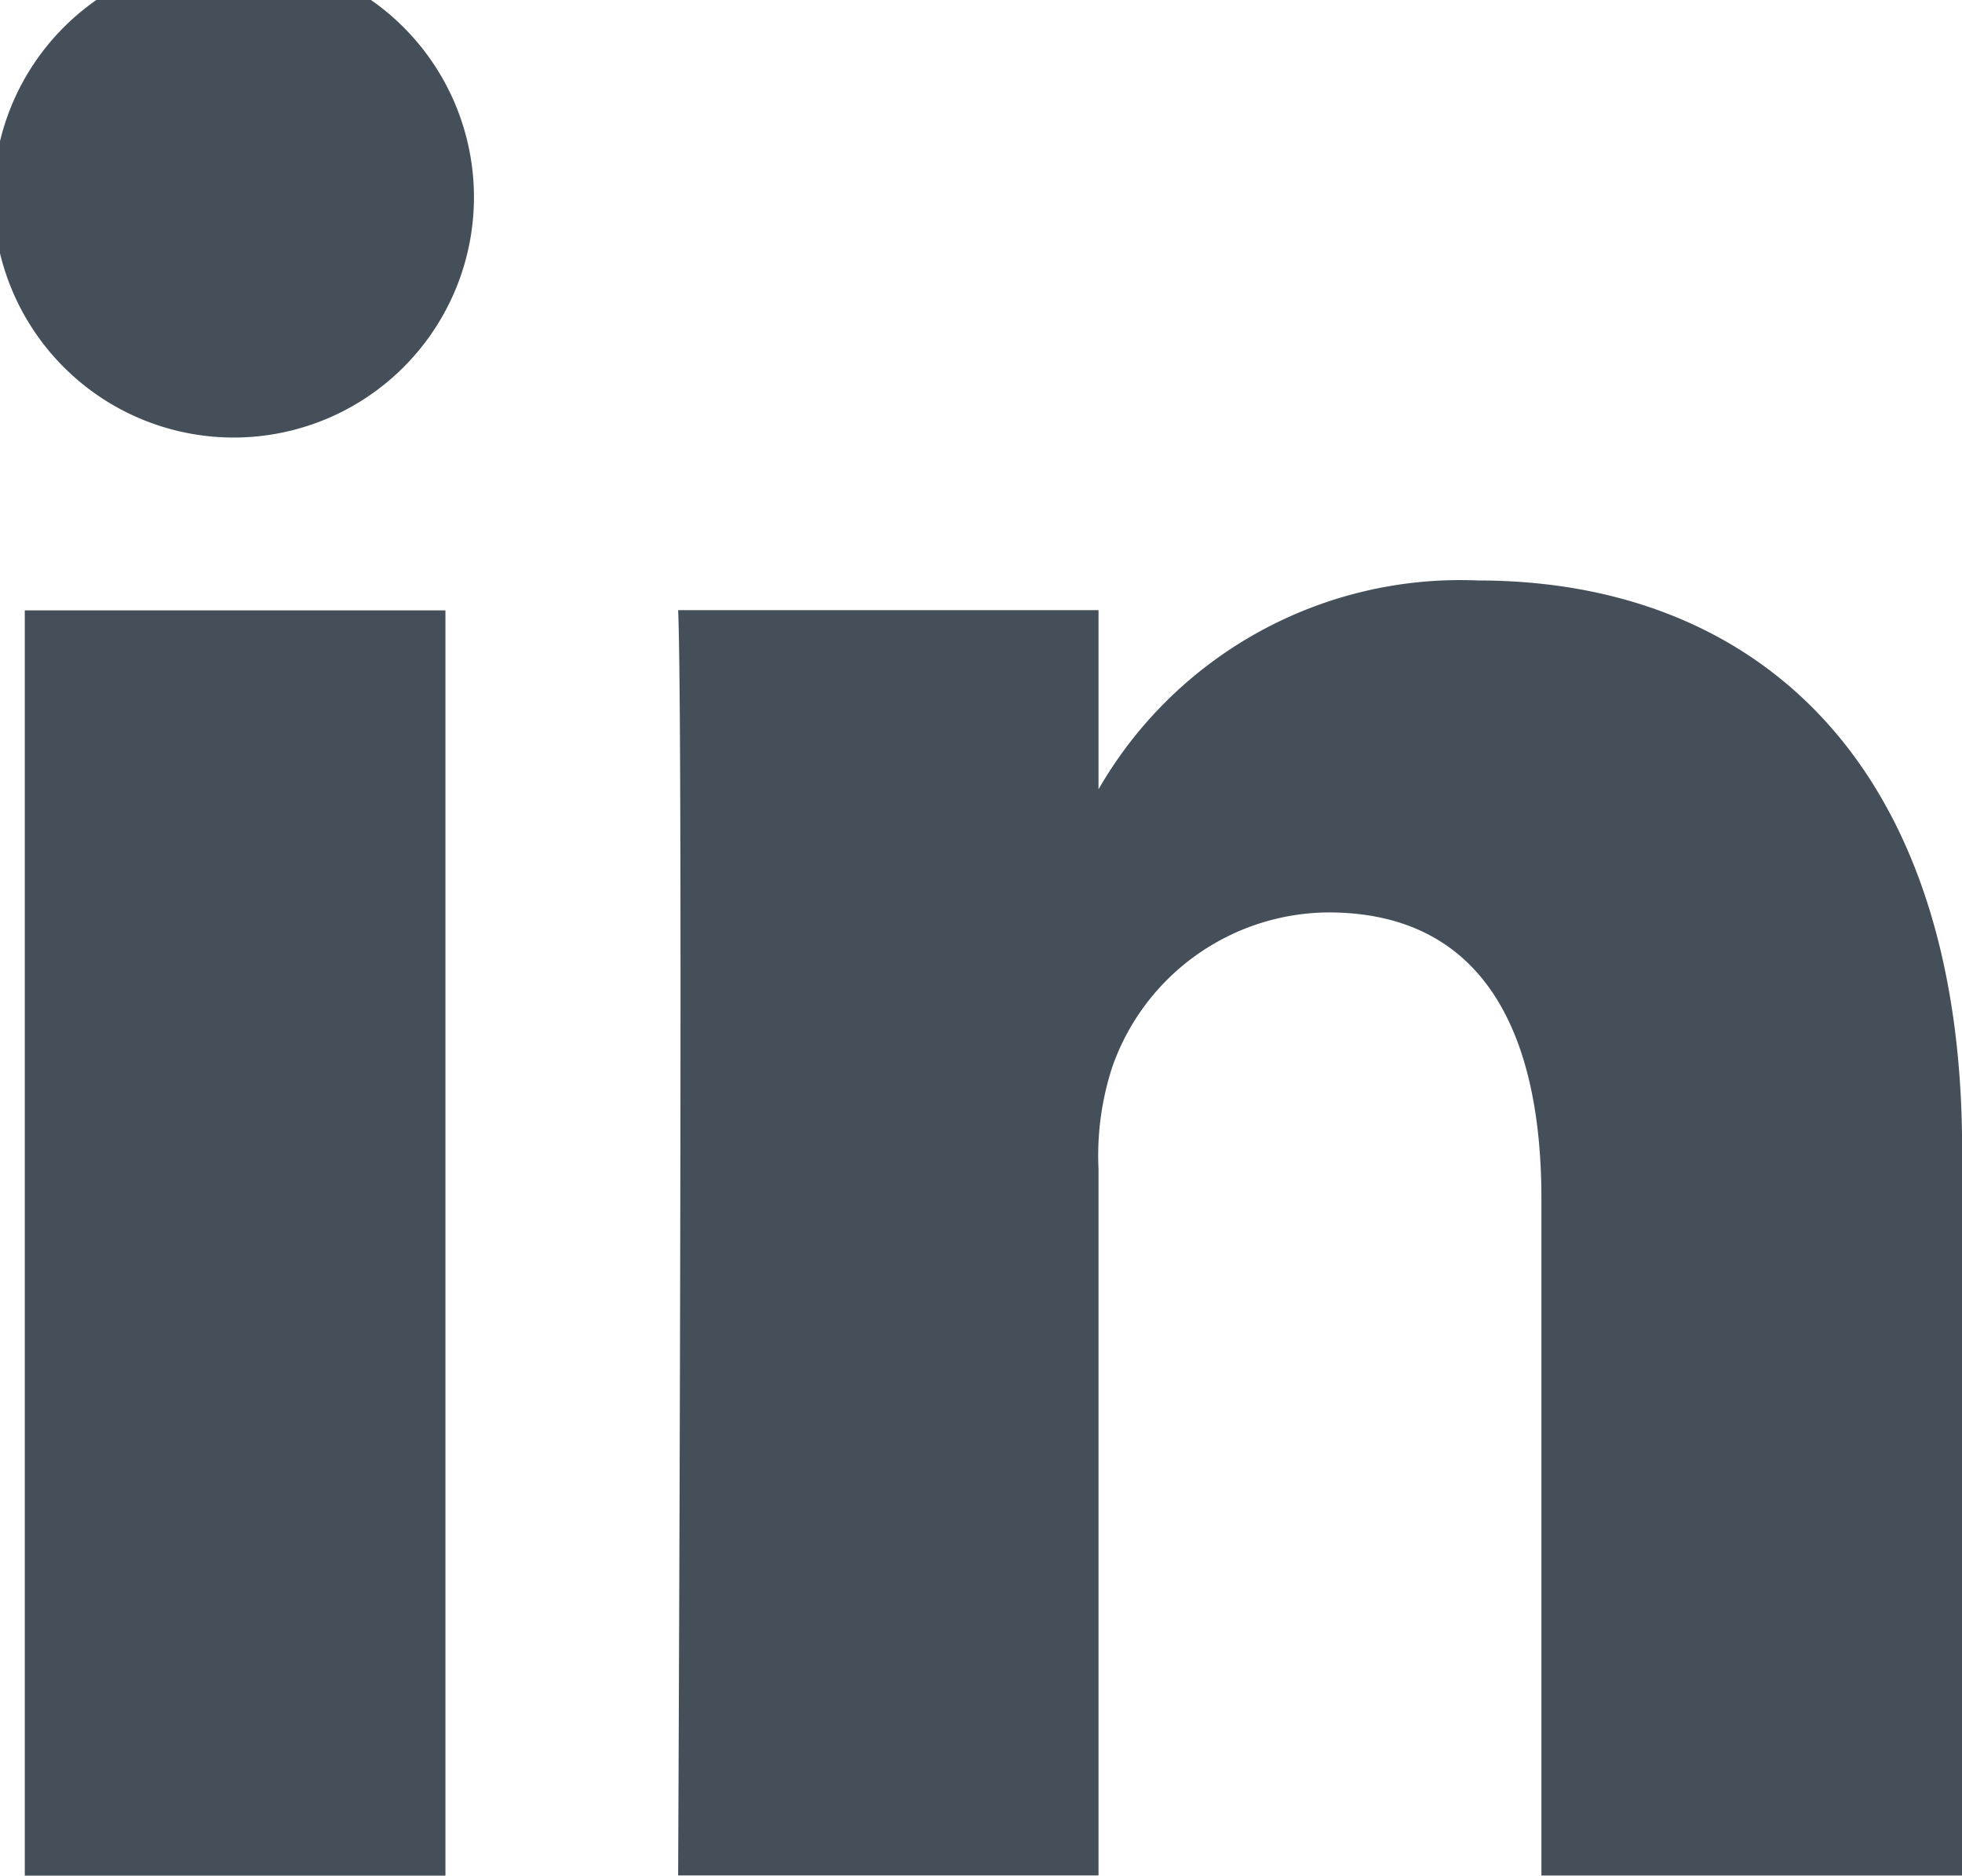 <svg id="Linkedin" xmlns="http://www.w3.org/2000/svg" width="30" height="28.674" viewBox="0 0 30 28.674">
  <g id="Group_737" data-name="Group 737" transform="translate(0 0)">
    <path id="Path_10398" data-name="Path 10398" d="M663.638,135.444v-.063a.468.468,0,0,1-.042.063Z" transform="translate(-646.84 -123.311)" fill="#454f5a"/>
    <rect id="Rectangle_1470" data-name="Rectangle 1470" width="6.432" height="19.343" transform="translate(0.379 9.331)" fill="#454f5a"/>
    <path id="Path_10399" data-name="Path 10399" d="M650.711,130.2h-.042a3.674,3.674,0,1,1,.042,0Z" transform="translate(-647.117 -123.511)" fill="#454f5a"/>
    <path id="Path_10400" data-name="Path 10400" d="M676.945,152.037h-6.431V141.689c0-2.6-.929-4.376-3.259-4.376a3.526,3.526,0,0,0-3.3,2.355,4.359,4.359,0,0,0-.213,1.567v10.8h-6.428s.082-17.53,0-19.343h6.428v2.739a6.382,6.382,0,0,1,5.8-3.193c4.23,0,7.405,2.761,7.405,8.7Z" transform="translate(-646.945 -123.364)" fill="#454f5a"/>
  </g>
</svg>
